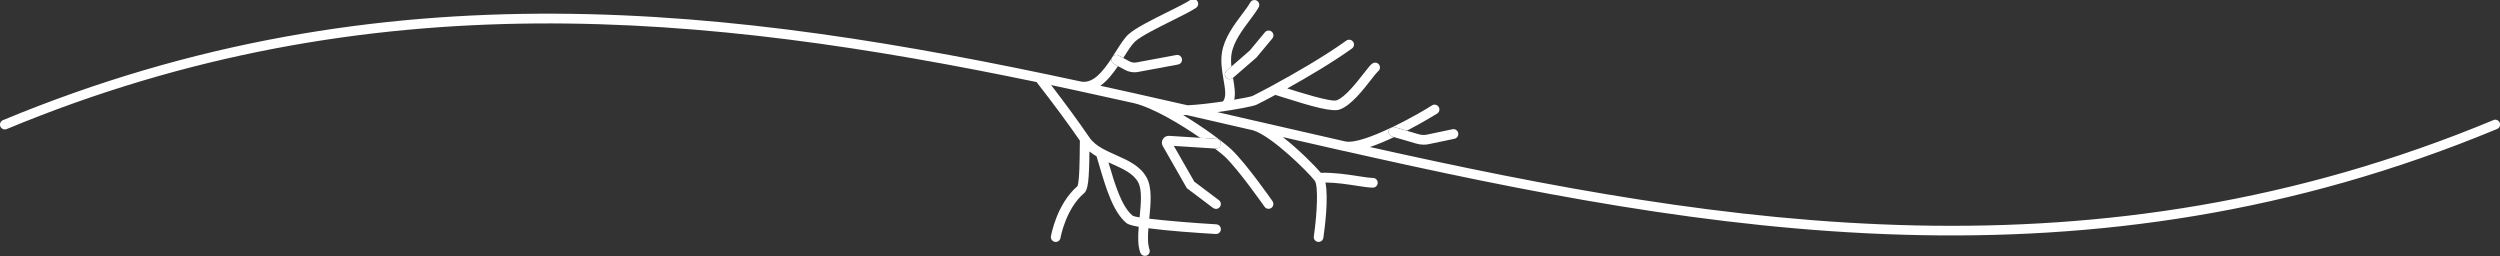 <?xml version="1.0" encoding="UTF-8"?> <svg xmlns="http://www.w3.org/2000/svg" id="_Слой_1" data-name="Слой 1" viewBox="0 0 447.57 45.83"><rect x="0" y="0" width="447.57" height="45.83" fill="#333333" stroke="none"/> <defs> <style> .cls-1 { fill: #fff; } </style> </defs> <path class="cls-1" d="M249.71,22.77l2.16,.63c3.02-1.57,5.38-3.05,5.44-3.08,.4-.27,.51-.8,.24-1.2-.27-.4-.8-.51-1.2-.24-.67,.45-3.76,2.29-7.1,3.9,.15-.04,.31-.06,.47,0Z"></path> <path class="cls-1" d="M446.37,21.51c-71.31,29.62-137.35,19.04-201.11,4.81,1.4-.47,2.88-1.1,4.32-1.78l-.36-.11c-.46-.13-.72-.62-.59-1.08,.06-.19,.18-.34,.33-.45-3.11,1.48-6.38,2.73-8.07,2.43-5.39-1.22-10.75-2.45-16.11-3.69-.01,0-.02,0-.03,0-.26-.06-.51-.12-.77-.18-2.01-.46-4.02-.92-6.03-1.39,3.36-.45,6.47-1.06,7-1.32,.58-.28,1.79-.91,3.38-1.76,.34,.1,.97,.3,1.59,.5,5.3,1.69,8.62,2.57,9.93,2.11,2-.7,4.13-3.43,5.68-5.42,.43-.55,.96-1.23,1.13-1.37,.39-.25,.51-.77,.27-1.18-.25-.41-.78-.54-1.19-.29-.35,.21-.71,.67-1.57,1.77-1.26,1.62-3.36,4.32-4.88,4.85-1.02,.35-6.9-1.52-8.83-2.13,0,0,0,0,0,0,3.56-1.98,8.07-4.63,11.58-7.15,.39-.28,.48-.82,.2-1.21s-.82-.48-1.21-.2c-4.06,2.91-9.5,6.02-13.16,8-.07,.03-.14,.06-.2,.11-1.63,.88-2.88,1.52-3.46,1.81-.29,.11-1.56,.38-3.25,.66,.26-1.14,.03-2.47-.21-3.86,0-.02,0-.04,0-.05l-.03,.03c-.16,.14-.37,.21-.57,.21-.24,0-.48-.1-.66-.3-.31-.36-.27-.91,.09-1.22l.87-.76c-.07-.76-.09-1.51,.03-2.25,.35-2.17,1.97-4.32,3.27-6.05,.65-.87,1.21-1.62,1.59-2.31,.23-.42,.08-.95-.34-1.18-.42-.23-.95-.08-1.18,.34-.32,.58-.87,1.32-1.46,2.1-1.41,1.88-3.17,4.22-3.59,6.82-.28,1.7,.02,3.41,.28,4.91,.29,1.7,.55,3.17-.14,3.89-2.1,.31-4.44,.59-6.3,.68-3.06-.7-6.13-1.39-9.2-2.08-.1-.02-.19-.04-.29-.07-.02,0-.04,0-.06-.01-2.02-.45-4.03-.9-6.06-1.34,1.22-.87,2.25-2.19,3.15-3.51l-.71-.38c-.41-.22-.56-.72-.36-1.13-1.78,2.7-3.42,4.61-5.5,4.28-.12-.03-.25-.05-.37-.08-.02,0-.04-.01-.06-.02-.06-.02-.11-.03-.17-.03C131.96,1.35,68.72-6.81,.53,21.51c-.44,.18-.65,.69-.47,1.13,.18,.44,.69,.65,1.13,.47C66.3-3.93,126.99,2.54,185.57,14.69c.01,.02,.03,.04,.05,.06,3.1,3.99,5.56,7.31,7.71,10.43,0,.33-.01,.79-.02,1.33-.01,1.64-.05,5.95-.4,6.8-3.74,3.22-4.72,8.76-4.76,8.99-.08,.47,.24,.92,.71,1,.47,.09,.92-.24,1-.71,0-.05,.93-5.23,4.25-8.03,.66-.56,.88-2.19,.93-7.45,.4,.33,.84,.62,1.28,.88,.14,.47,.28,.95,.42,1.42,1.24,4.21,2.52,8.57,4.97,10.56,.28,.22,1.06,.44,2.15,.63-.14,1.77-.17,3.39,.29,4.64,.13,.35,.46,.57,.82,.57,.1,0,.2-.02,.3-.05,.45-.16,.68-.66,.52-1.11-.33-.92-.31-2.3-.2-3.79,3.5,.47,8.57,.82,12.06,1.03,.48,.03,.89-.34,.92-.81,.03-.48-.34-.89-.81-.92-4.36-.26-9.05-.65-12.01-1.01,0,0,0,0,0,0,.26-2.69,.54-5.47-.44-7.31-1.12-2.12-3.34-3.11-5.5-4.07-.78-.35-1.54-.69-2.25-1.07-.06-.04-.12-.08-.19-.1-.95-.54-1.78-1.17-2.36-2.03-1.95-2.84-4.14-5.84-6.83-9.34,1.54,.33,3.09,.65,4.63,.99,.15,.04,.31,.07,.46,.1,3.26,.7,6.51,1.42,9.76,2.15,3.51,.87,8.31,3.77,11.83,6.2l2.89,.18c.48,.03,.84,.44,.81,.92-.03,.48-.44,.83-.92,.81h-.16c.83,.63,1.47,1.15,1.79,1.45,2.55,2.43,7.07,8.92,7.12,8.98,.27,.39,.81,.49,1.21,.22,.39-.27,.49-.81,.22-1.21-.19-.27-4.67-6.7-7.35-9.25-1.15-1.09-4.7-3.8-8.65-6.17,.2,0,.4,0,.61-.01,3.73,.85,7.46,1.71,11.17,2.57,.25,.06,.51,.12,.76,.17,3.39,1.08,9.83,7.47,11.01,9.01,0,0,0,.01,.01,.02,.66,.89,.43,5.85-.17,9.96-.07,.47,.26,.91,.73,.98,.48,.07,.91-.26,.98-.73,.26-1.8,.95-7.09,.37-9.9,1.99,.02,3.96,.33,5.59,.58,1.22,.19,2.18,.34,2.9,.34,.48,0,.87-.39,.87-.87s-.39-.87-.87-.87c-.59,0-1.53-.15-2.63-.32-1.92-.3-4.28-.65-6.68-.6-1.08-1.26-3.92-4.13-6.8-6.39,3.58,.82,7.18,1.65,10.78,2.46,.02,0,.04,.01,.06,.01,.01,0,.02,0,.03,0,65.37,14.76,133.08,26.58,206.51-3.92,.44-.18,.65-.69,.47-1.13-.18-.44-.69-.65-1.13-.47Zm-247.27,7.85c1.97,.88,3.83,1.71,4.67,3.29,.73,1.37,.49,3.85,.25,6.27-.62-.1-1.05-.2-1.22-.29-2.01-1.63-3.21-5.65-4.36-9.57,.22,.1,.44,.2,.65,.29Z"></path> <path class="cls-1" d="M200.26,9.93l.84,.45c.04-.07,.09-.14,.13-.21,.73-1.15,1.42-2.24,2-2.76,1.1-.98,4.12-2.48,6.55-3.69,1.87-.93,3.48-1.73,4.35-2.32,.4-.27,.5-.81,.23-1.2-.27-.4-.81-.5-1.21-.23-.77,.52-2.41,1.34-4.15,2.2-2.78,1.38-5.66,2.81-6.93,3.94-.76,.68-1.48,1.81-2.31,3.13-.21,.33-.41,.65-.62,.96,.25-.35,.72-.48,1.11-.27Z"></path> <path class="cls-1" d="M218.56,25.77c.03-.48-.33-.89-.81-.92l-2.89-.18-5.56-.35c-.45-.02-.88,.2-1.11,.58-.24,.38-.25,.86-.02,1.25l4.31,7.54,4.7,3.54c.16,.12,.34,.17,.52,.17,.26,0,.52-.12,.69-.35,.29-.38,.21-.93-.17-1.21l-4.41-3.32-3.66-6.4,7.34,.47h.16c.48,.03,.89-.32,.92-.8Z"></path> <path class="cls-1" d="M248.63,23.36c-.13,.46,.13,.94,.59,1.08l.36,.11,3.98,1.16c.42,.12,.87,.19,1.31,.19,.32,0,.64-.03,.96-.1l4.56-.96c.47-.1,.77-.56,.67-1.03-.1-.47-.56-.77-1.03-.67l-4.56,.96c-.47,.1-.97,.08-1.43-.05l-2.18-.64-2.16-.63c-.16-.05-.32-.03-.47,0-.1,.03-.19,.07-.28,.13-.15,.11-.27,.26-.33,.45Z"></path> <path class="cls-1" d="M219.49,13.87c.17,.2,.41,.3,.66,.3,.2,0,.4-.07,.57-.21l.03-.03,4.18-3.62,2.85-3.42c.31-.37,.25-.92-.11-1.22-.37-.31-.92-.25-1.22,.11l-2.7,3.26-3.28,2.85-.87,.76c-.36,.31-.4,.86-.09,1.22Z"></path> <path class="cls-1" d="M199.44,11.46l.71,.38,1.25,.67c.52,.28,1.11,.43,1.7,.43,.22,0,.44-.02,.65-.06l7.16-1.33c.47-.09,.78-.54,.69-1.01-.09-.47-.54-.79-1.01-.69l-7.15,1.33c-.42,.08-.85,0-1.22-.19l-1.12-.6-.84-.45c-.39-.21-.86-.08-1.11,.27-.02,.03-.05,.05-.07,.08,0,.01,0,.03-.01,.04-.2,.41-.04,.92,.36,1.13Z"></path> </svg> 